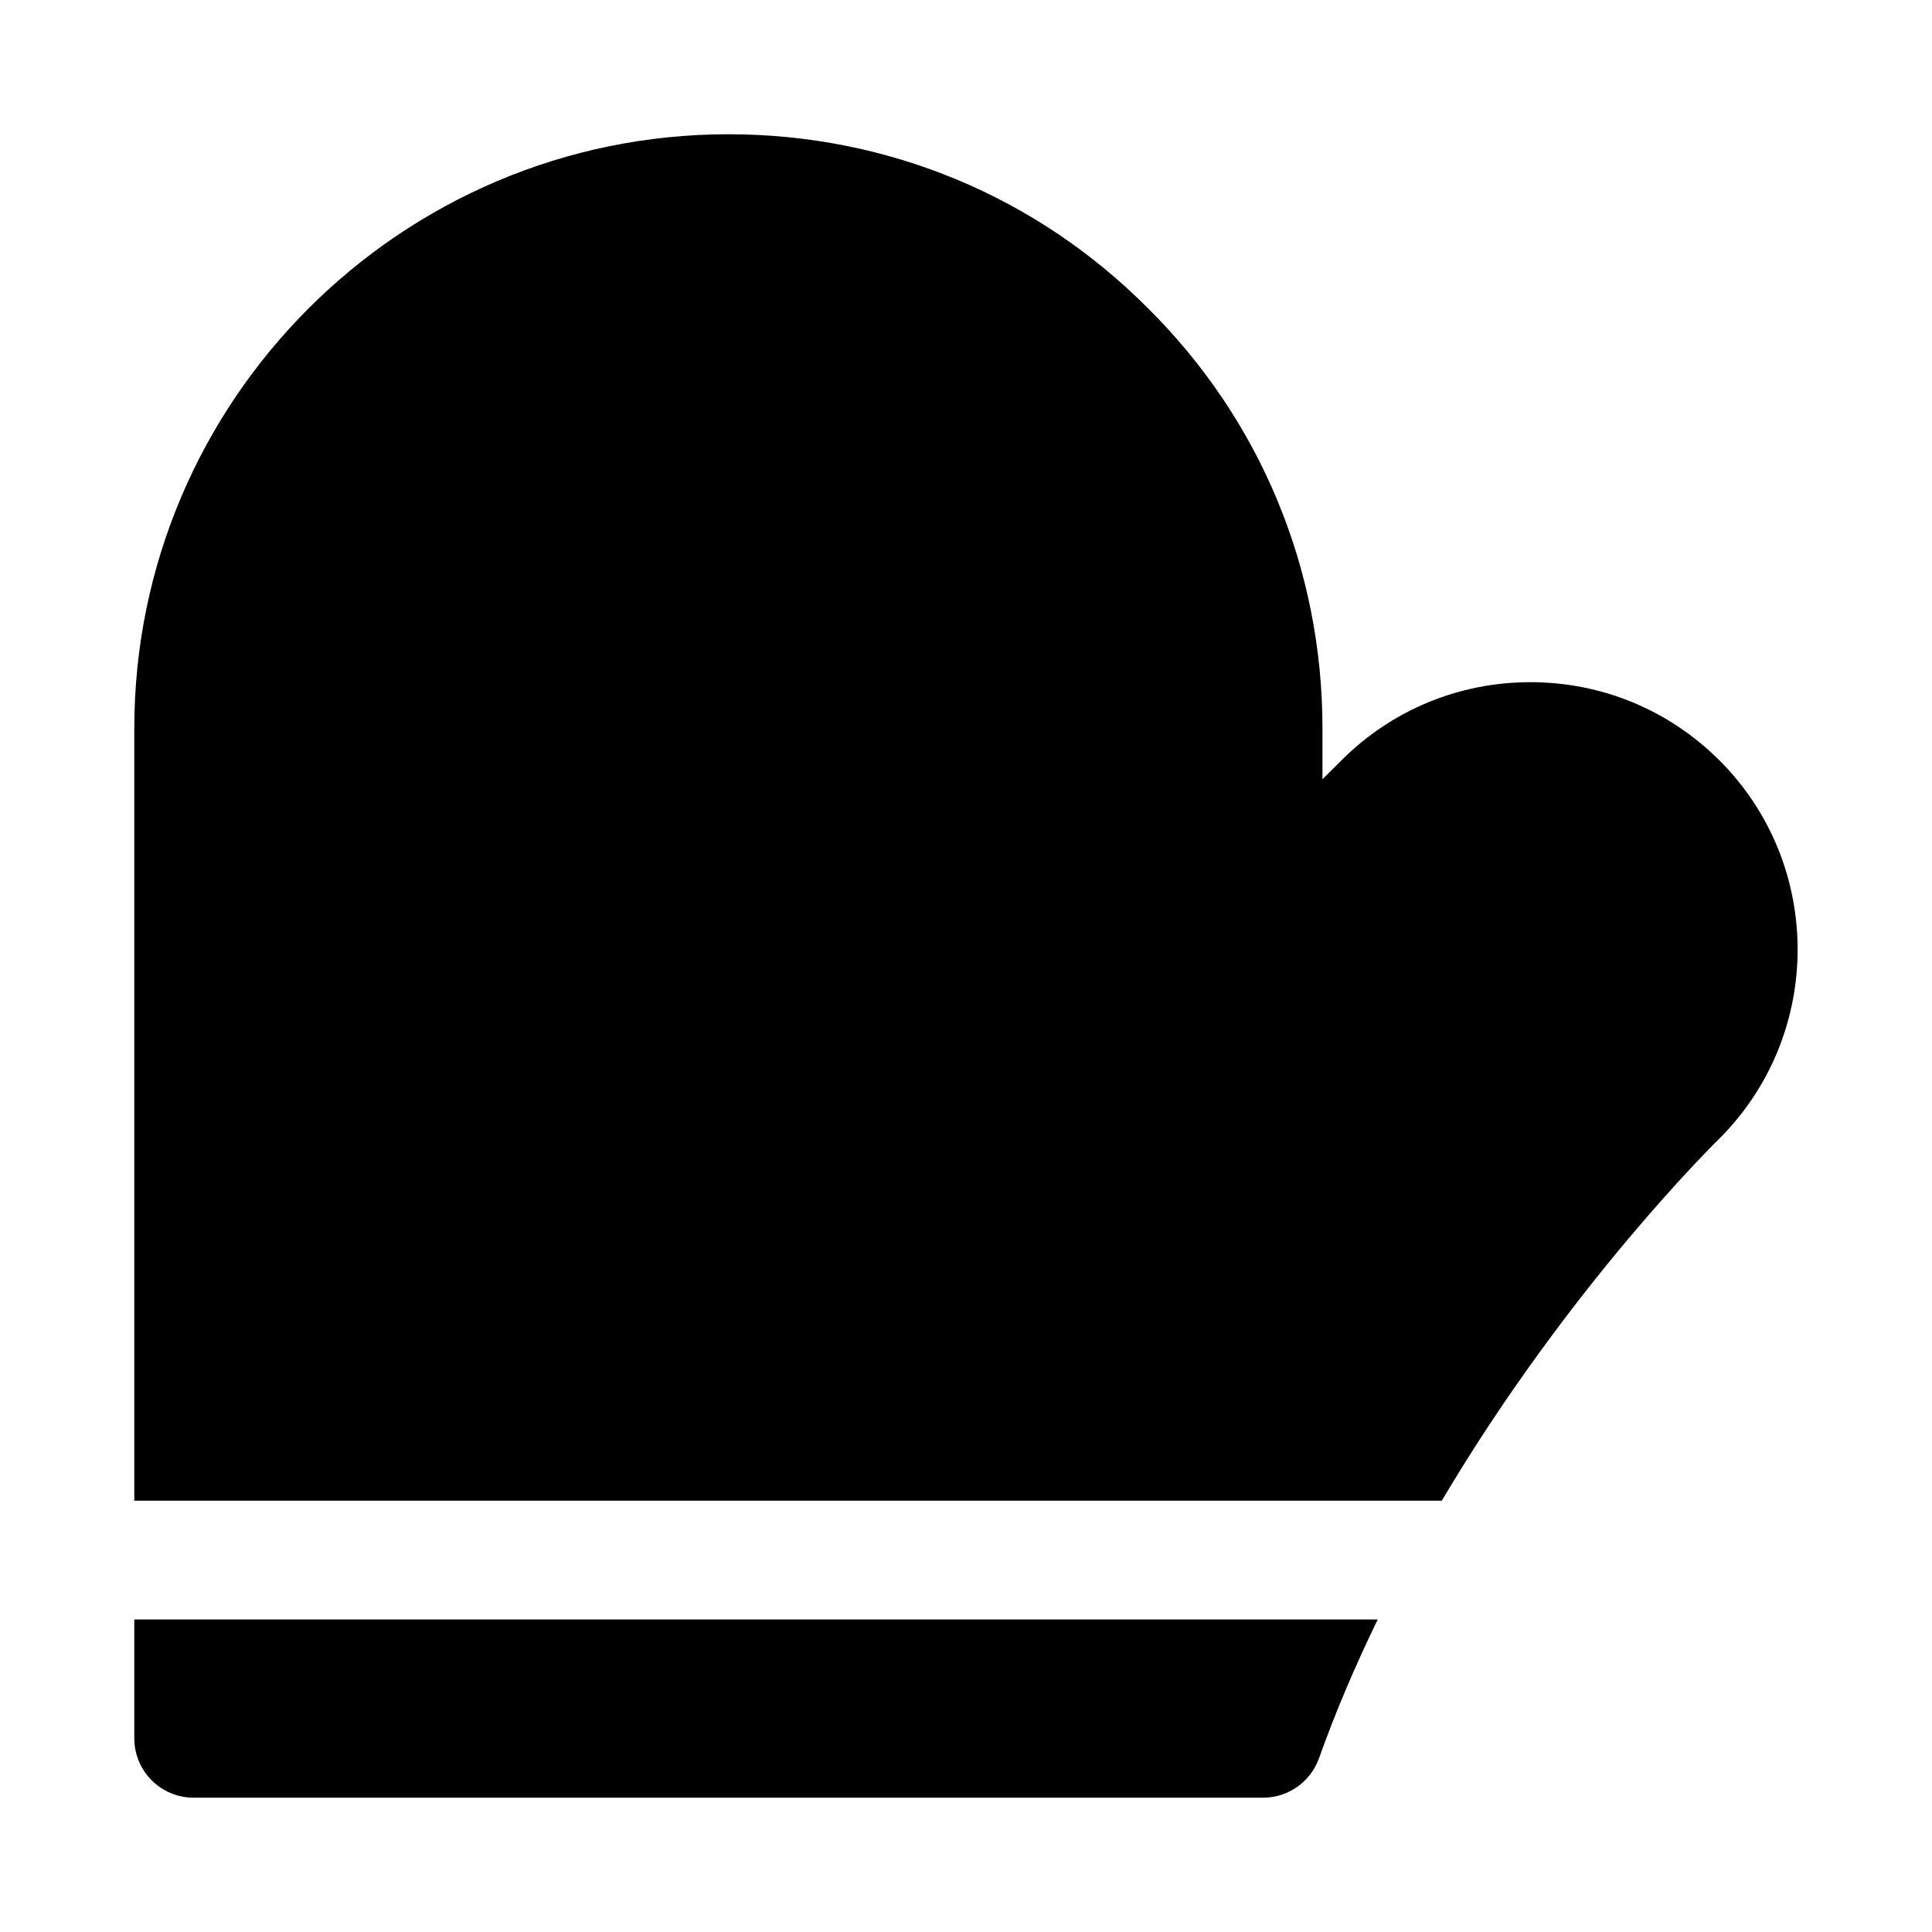 <?xml version="1.0" encoding="UTF-8"?>
<!-- Uploaded to: SVG Repo, www.svgrepo.com, Generator: SVG Repo Mixer Tools -->
<svg fill="#000000" width="800px" height="800px" version="1.1" viewBox="144 144 512 512" xmlns="http://www.w3.org/2000/svg">
 <path d="m509.11 573.18c-5.715 11.762-11.02 24.027-15.555 36.762-2.238 6.266-8.172 10.469-14.832 10.469h-283.39c-8.691 0-15.742-7.039-15.742-15.742v-31.488zm90.559-227.66c-13.383-13.383-31.172-20.734-50.098-20.734-18.926 0-36.715 7.367-50.098 20.734l-5.008 4.992v-13.492c0-42.164-16.406-81.68-46.145-111.23-29.613-29.805-69.133-46.211-111.29-46.211-86.812 0-157.44 70.629-157.44 157.44v204.67h346.5c33.801-57.055 72.91-95.316 73.586-95.977 27.617-27.629 27.617-72.578 0-100.2z"/>
</svg>